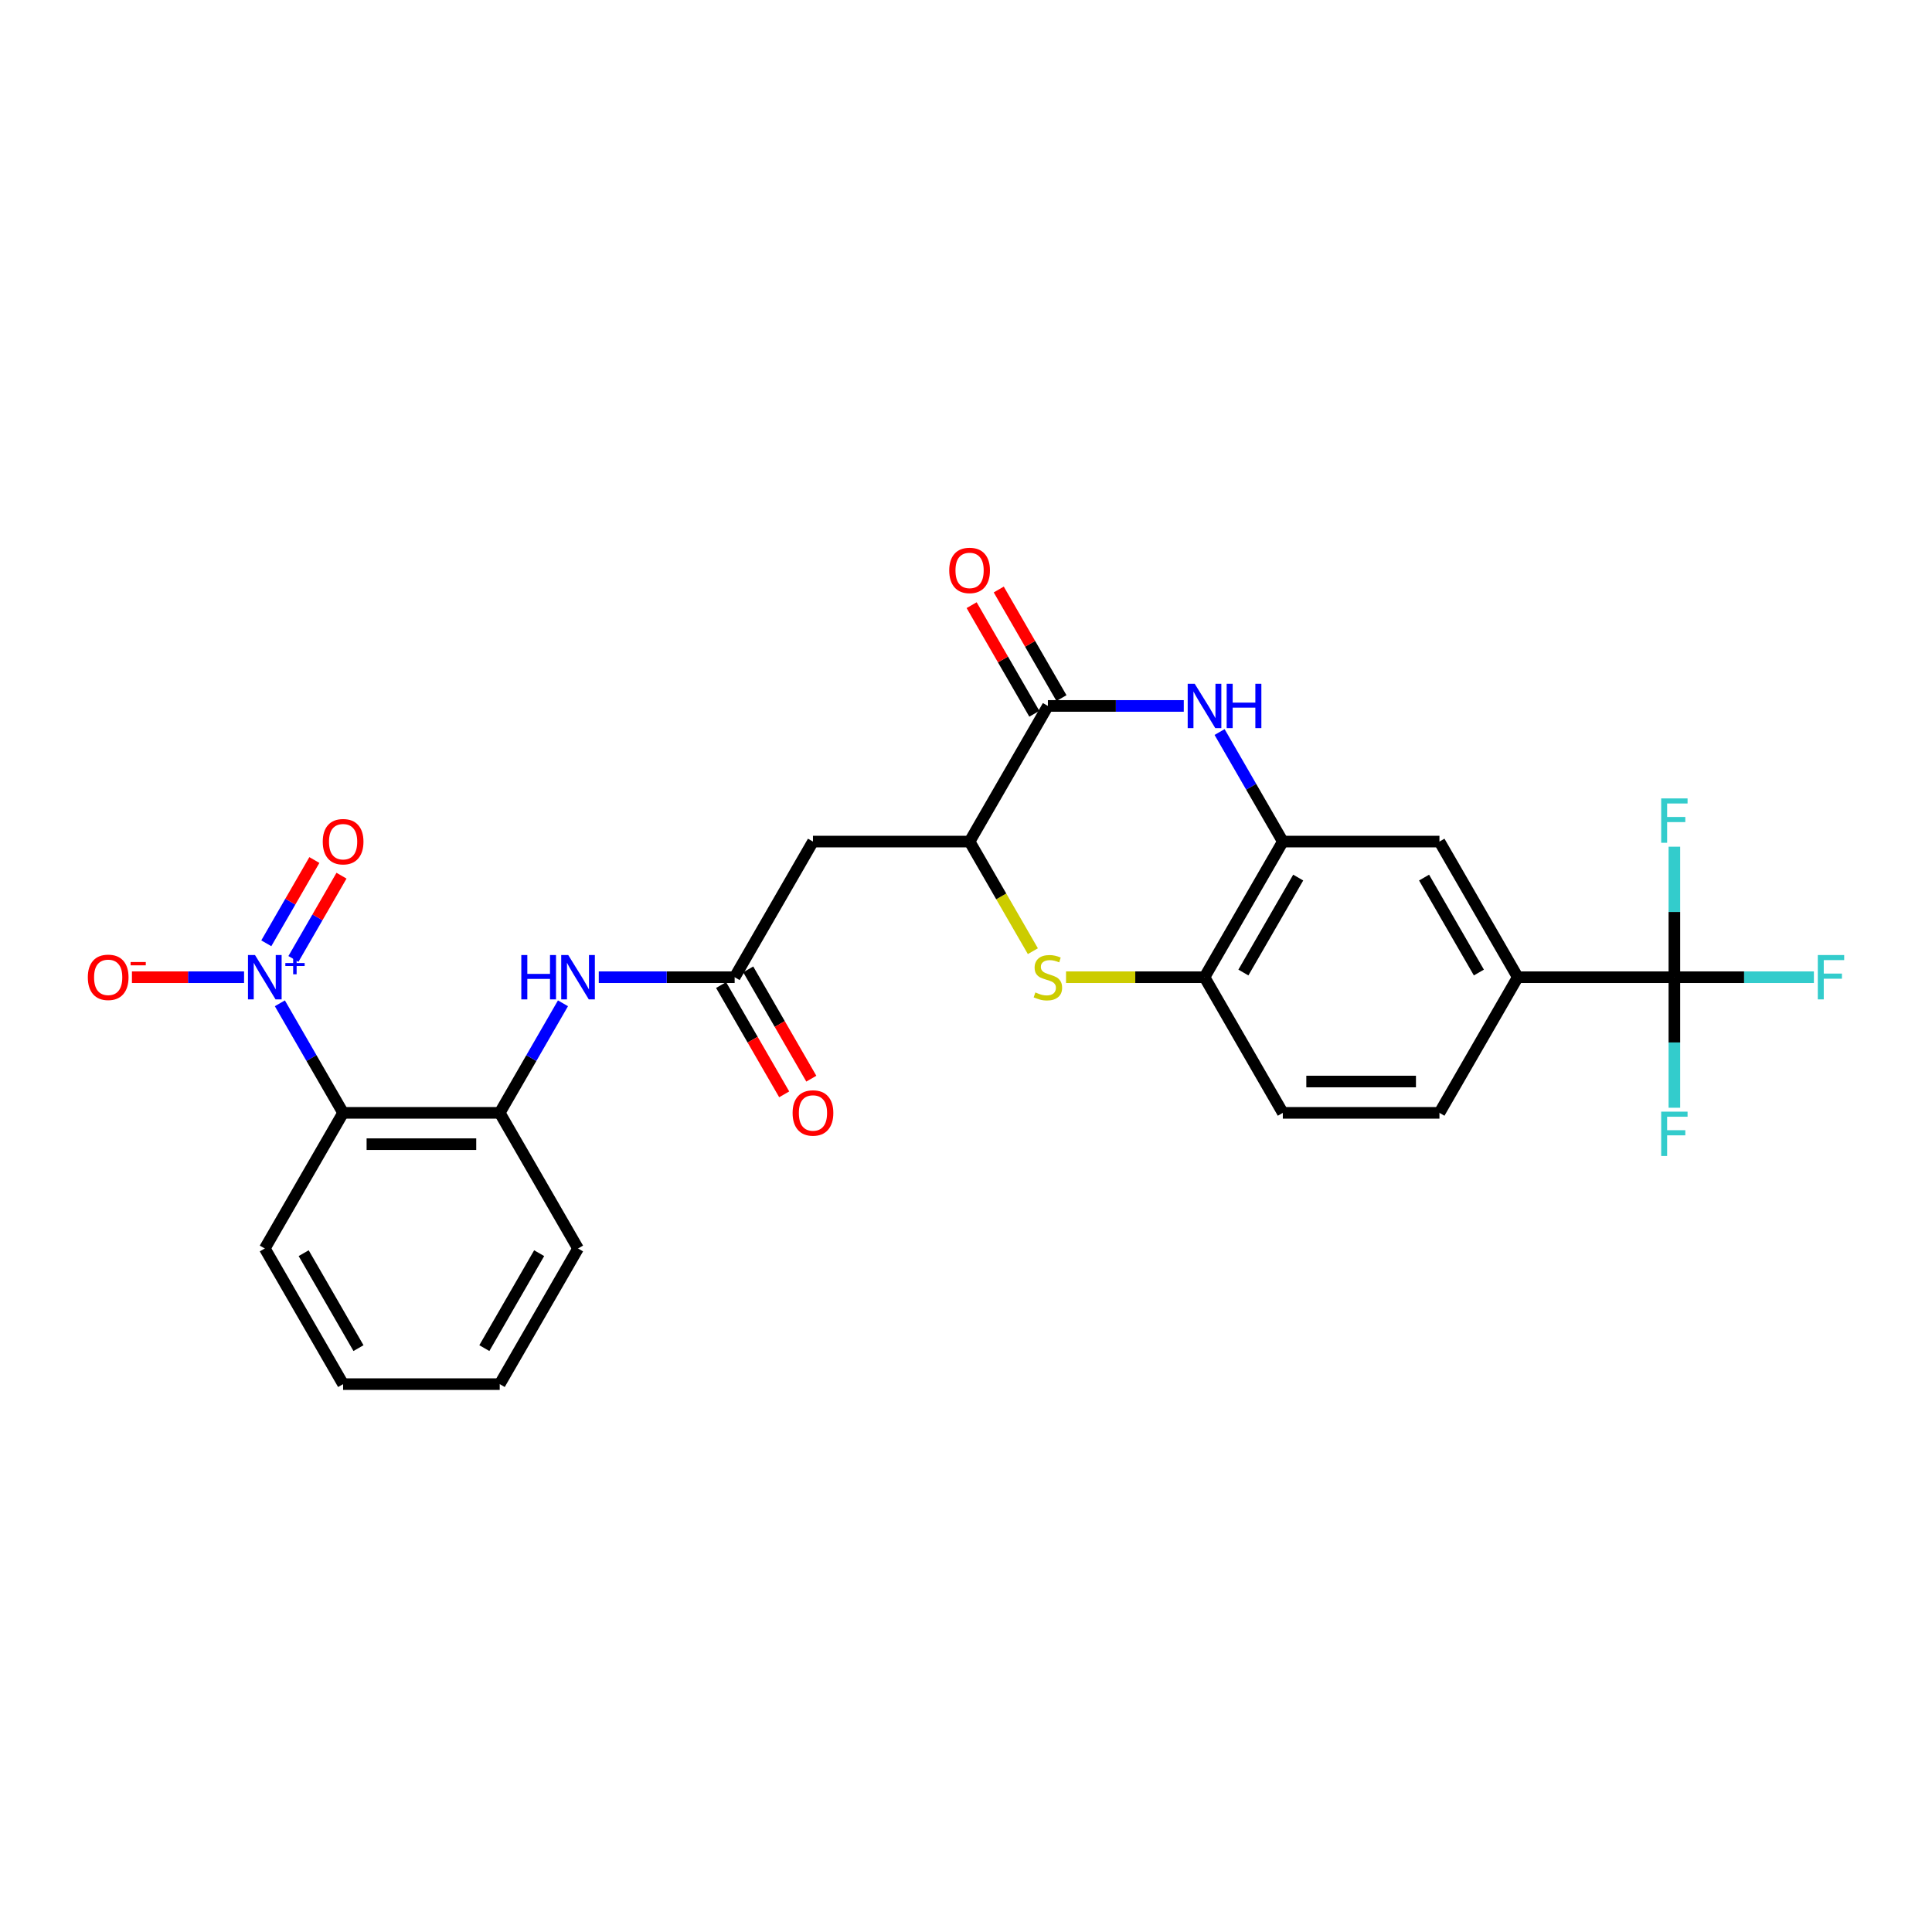 <?xml version='1.0' encoding='iso-8859-1'?>
<svg version='1.1' baseProfile='full'
              xmlns='http://www.w3.org/2000/svg'
                      xmlns:rdkit='http://www.rdkit.org/xml'
                      xmlns:xlink='http://www.w3.org/1999/xlink'
                  xml:space='preserve'
width='1000px' height='1000px' viewBox='0 0 1000 1000'>
<!-- END OF HEADER -->
<rect style='opacity:1.0;fill:#FFFFFF;stroke:none' width='1000' height='1000' x='0' y='0'> </rect>
<path class='bond-1' d='M 144.857,519.31 L 161.224,547.66' style='fill:none;fill-rule:evenodd;stroke:#0000FF;stroke-width:6px;stroke-linecap:butt;stroke-linejoin:miter;stroke-opacity:1' />
<path class='bond-1' d='M 161.224,547.66 L 177.592,576.01' style='fill:none;fill-rule:evenodd;stroke:#000000;stroke-width:6px;stroke-linecap:butt;stroke-linejoin:miter;stroke-opacity:1' />
<path class='bond-14' d='M 126.326,505.804 L 97.308,505.804' style='fill:none;fill-rule:evenodd;stroke:#0000FF;stroke-width:6px;stroke-linecap:butt;stroke-linejoin:miter;stroke-opacity:1' />
<path class='bond-14' d='M 97.308,505.804 L 68.29,505.804' style='fill:none;fill-rule:evenodd;stroke:#FF0000;stroke-width:6px;stroke-linecap:butt;stroke-linejoin:miter;stroke-opacity:1' />
<path class='bond-15' d='M 151.877,496.352 L 164.318,474.803' style='fill:none;fill-rule:evenodd;stroke:#0000FF;stroke-width:6px;stroke-linecap:butt;stroke-linejoin:miter;stroke-opacity:1' />
<path class='bond-15' d='M 164.318,474.803 L 176.76,453.254' style='fill:none;fill-rule:evenodd;stroke:#FF0000;stroke-width:6px;stroke-linecap:butt;stroke-linejoin:miter;stroke-opacity:1' />
<path class='bond-15' d='M 137.836,488.245 L 150.277,466.697' style='fill:none;fill-rule:evenodd;stroke:#0000FF;stroke-width:6px;stroke-linecap:butt;stroke-linejoin:miter;stroke-opacity:1' />
<path class='bond-15' d='M 150.277,466.697 L 162.718,445.148' style='fill:none;fill-rule:evenodd;stroke:#FF0000;stroke-width:6px;stroke-linecap:butt;stroke-linejoin:miter;stroke-opacity:1' />
<path class='bond-0' d='M 612.722,365.394 L 577.556,365.394' style='fill:none;fill-rule:evenodd;stroke:#0000FF;stroke-width:6px;stroke-linecap:butt;stroke-linejoin:miter;stroke-opacity:1' />
<path class='bond-0' d='M 577.556,365.394 L 542.389,365.394' style='fill:none;fill-rule:evenodd;stroke:#000000;stroke-width:6px;stroke-linecap:butt;stroke-linejoin:miter;stroke-opacity:1' />
<path class='bond-28' d='M 631.253,378.899 L 647.621,407.249' style='fill:none;fill-rule:evenodd;stroke:#0000FF;stroke-width:6px;stroke-linecap:butt;stroke-linejoin:miter;stroke-opacity:1' />
<path class='bond-28' d='M 647.621,407.249 L 663.989,435.599' style='fill:none;fill-rule:evenodd;stroke:#000000;stroke-width:6px;stroke-linecap:butt;stroke-linejoin:miter;stroke-opacity:1' />
<path class='bond-10' d='M 177.592,576.01 L 258.658,576.01' style='fill:none;fill-rule:evenodd;stroke:#000000;stroke-width:6px;stroke-linecap:butt;stroke-linejoin:miter;stroke-opacity:1' />
<path class='bond-10' d='M 189.752,592.223 L 246.498,592.223' style='fill:none;fill-rule:evenodd;stroke:#000000;stroke-width:6px;stroke-linecap:butt;stroke-linejoin:miter;stroke-opacity:1' />
<path class='bond-23' d='M 177.592,576.01 L 137.059,646.215' style='fill:none;fill-rule:evenodd;stroke:#000000;stroke-width:6px;stroke-linecap:butt;stroke-linejoin:miter;stroke-opacity:1' />
<path class='bond-2' d='M 542.389,365.394 L 501.856,435.599' style='fill:none;fill-rule:evenodd;stroke:#000000;stroke-width:6px;stroke-linecap:butt;stroke-linejoin:miter;stroke-opacity:1' />
<path class='bond-16' d='M 549.41,361.341 L 533.183,333.234' style='fill:none;fill-rule:evenodd;stroke:#000000;stroke-width:6px;stroke-linecap:butt;stroke-linejoin:miter;stroke-opacity:1' />
<path class='bond-16' d='M 533.183,333.234 L 516.955,305.127' style='fill:none;fill-rule:evenodd;stroke:#FF0000;stroke-width:6px;stroke-linecap:butt;stroke-linejoin:miter;stroke-opacity:1' />
<path class='bond-16' d='M 535.369,369.447 L 519.142,341.34' style='fill:none;fill-rule:evenodd;stroke:#000000;stroke-width:6px;stroke-linecap:butt;stroke-linejoin:miter;stroke-opacity:1' />
<path class='bond-16' d='M 519.142,341.34 L 502.914,313.234' style='fill:none;fill-rule:evenodd;stroke:#FF0000;stroke-width:6px;stroke-linecap:butt;stroke-linejoin:miter;stroke-opacity:1' />
<path class='bond-3' d='M 534.611,492.331 L 518.234,463.965' style='fill:none;fill-rule:evenodd;stroke:#CCCC00;stroke-width:6px;stroke-linecap:butt;stroke-linejoin:miter;stroke-opacity:1' />
<path class='bond-3' d='M 518.234,463.965 L 501.856,435.599' style='fill:none;fill-rule:evenodd;stroke:#000000;stroke-width:6px;stroke-linecap:butt;stroke-linejoin:miter;stroke-opacity:1' />
<path class='bond-9' d='M 551.777,505.804 L 587.616,505.804' style='fill:none;fill-rule:evenodd;stroke:#CCCC00;stroke-width:6px;stroke-linecap:butt;stroke-linejoin:miter;stroke-opacity:1' />
<path class='bond-9' d='M 587.616,505.804 L 623.455,505.804' style='fill:none;fill-rule:evenodd;stroke:#000000;stroke-width:6px;stroke-linecap:butt;stroke-linejoin:miter;stroke-opacity:1' />
<path class='bond-4' d='M 501.856,435.599 L 420.79,435.599' style='fill:none;fill-rule:evenodd;stroke:#000000;stroke-width:6px;stroke-linecap:butt;stroke-linejoin:miter;stroke-opacity:1' />
<path class='bond-5' d='M 866.654,505.804 L 785.588,505.804' style='fill:none;fill-rule:evenodd;stroke:#000000;stroke-width:6px;stroke-linecap:butt;stroke-linejoin:miter;stroke-opacity:1' />
<path class='bond-20' d='M 866.654,505.804 L 902.76,505.804' style='fill:none;fill-rule:evenodd;stroke:#000000;stroke-width:6px;stroke-linecap:butt;stroke-linejoin:miter;stroke-opacity:1' />
<path class='bond-20' d='M 902.76,505.804 L 938.867,505.804' style='fill:none;fill-rule:evenodd;stroke:#33CCCC;stroke-width:6px;stroke-linecap:butt;stroke-linejoin:miter;stroke-opacity:1' />
<path class='bond-21' d='M 866.654,505.804 L 866.654,539.585' style='fill:none;fill-rule:evenodd;stroke:#000000;stroke-width:6px;stroke-linecap:butt;stroke-linejoin:miter;stroke-opacity:1' />
<path class='bond-21' d='M 866.654,539.585 L 866.654,573.365' style='fill:none;fill-rule:evenodd;stroke:#33CCCC;stroke-width:6px;stroke-linecap:butt;stroke-linejoin:miter;stroke-opacity:1' />
<path class='bond-22' d='M 866.654,505.804 L 866.654,472.024' style='fill:none;fill-rule:evenodd;stroke:#000000;stroke-width:6px;stroke-linecap:butt;stroke-linejoin:miter;stroke-opacity:1' />
<path class='bond-22' d='M 866.654,472.024 L 866.654,438.244' style='fill:none;fill-rule:evenodd;stroke:#33CCCC;stroke-width:6px;stroke-linecap:butt;stroke-linejoin:miter;stroke-opacity:1' />
<path class='bond-6' d='M 663.989,435.599 L 623.455,505.804' style='fill:none;fill-rule:evenodd;stroke:#000000;stroke-width:6px;stroke-linecap:butt;stroke-linejoin:miter;stroke-opacity:1' />
<path class='bond-6' d='M 671.95,454.236 L 643.576,503.38' style='fill:none;fill-rule:evenodd;stroke:#000000;stroke-width:6px;stroke-linecap:butt;stroke-linejoin:miter;stroke-opacity:1' />
<path class='bond-13' d='M 663.989,435.599 L 745.055,435.599' style='fill:none;fill-rule:evenodd;stroke:#000000;stroke-width:6px;stroke-linecap:butt;stroke-linejoin:miter;stroke-opacity:1' />
<path class='bond-7' d='M 420.79,435.599 L 380.257,505.804' style='fill:none;fill-rule:evenodd;stroke:#000000;stroke-width:6px;stroke-linecap:butt;stroke-linejoin:miter;stroke-opacity:1' />
<path class='bond-8' d='M 380.257,505.804 L 345.091,505.804' style='fill:none;fill-rule:evenodd;stroke:#000000;stroke-width:6px;stroke-linecap:butt;stroke-linejoin:miter;stroke-opacity:1' />
<path class='bond-8' d='M 345.091,505.804 L 309.924,505.804' style='fill:none;fill-rule:evenodd;stroke:#0000FF;stroke-width:6px;stroke-linecap:butt;stroke-linejoin:miter;stroke-opacity:1' />
<path class='bond-17' d='M 373.237,509.858 L 389.567,538.143' style='fill:none;fill-rule:evenodd;stroke:#000000;stroke-width:6px;stroke-linecap:butt;stroke-linejoin:miter;stroke-opacity:1' />
<path class='bond-17' d='M 389.567,538.143 L 405.897,566.428' style='fill:none;fill-rule:evenodd;stroke:#FF0000;stroke-width:6px;stroke-linecap:butt;stroke-linejoin:miter;stroke-opacity:1' />
<path class='bond-17' d='M 387.278,501.751 L 403.608,530.036' style='fill:none;fill-rule:evenodd;stroke:#000000;stroke-width:6px;stroke-linecap:butt;stroke-linejoin:miter;stroke-opacity:1' />
<path class='bond-17' d='M 403.608,530.036 L 419.939,558.321' style='fill:none;fill-rule:evenodd;stroke:#FF0000;stroke-width:6px;stroke-linecap:butt;stroke-linejoin:miter;stroke-opacity:1' />
<path class='bond-18' d='M 623.455,505.804 L 663.989,576.01' style='fill:none;fill-rule:evenodd;stroke:#000000;stroke-width:6px;stroke-linecap:butt;stroke-linejoin:miter;stroke-opacity:1' />
<path class='bond-11' d='M 258.658,576.01 L 275.026,547.66' style='fill:none;fill-rule:evenodd;stroke:#000000;stroke-width:6px;stroke-linecap:butt;stroke-linejoin:miter;stroke-opacity:1' />
<path class='bond-11' d='M 275.026,547.66 L 291.394,519.31' style='fill:none;fill-rule:evenodd;stroke:#0000FF;stroke-width:6px;stroke-linecap:butt;stroke-linejoin:miter;stroke-opacity:1' />
<path class='bond-24' d='M 258.658,576.01 L 299.191,646.215' style='fill:none;fill-rule:evenodd;stroke:#000000;stroke-width:6px;stroke-linecap:butt;stroke-linejoin:miter;stroke-opacity:1' />
<path class='bond-12' d='M 785.588,505.804 L 745.055,576.01' style='fill:none;fill-rule:evenodd;stroke:#000000;stroke-width:6px;stroke-linecap:butt;stroke-linejoin:miter;stroke-opacity:1' />
<path class='bond-29' d='M 785.588,505.804 L 745.055,435.599' style='fill:none;fill-rule:evenodd;stroke:#000000;stroke-width:6px;stroke-linecap:butt;stroke-linejoin:miter;stroke-opacity:1' />
<path class='bond-29' d='M 765.467,503.38 L 737.093,454.236' style='fill:none;fill-rule:evenodd;stroke:#000000;stroke-width:6px;stroke-linecap:butt;stroke-linejoin:miter;stroke-opacity:1' />
<path class='bond-19' d='M 663.989,576.01 L 745.055,576.01' style='fill:none;fill-rule:evenodd;stroke:#000000;stroke-width:6px;stroke-linecap:butt;stroke-linejoin:miter;stroke-opacity:1' />
<path class='bond-19' d='M 676.148,559.796 L 732.895,559.796' style='fill:none;fill-rule:evenodd;stroke:#000000;stroke-width:6px;stroke-linecap:butt;stroke-linejoin:miter;stroke-opacity:1' />
<path class='bond-25' d='M 137.059,646.215 L 177.592,716.42' style='fill:none;fill-rule:evenodd;stroke:#000000;stroke-width:6px;stroke-linecap:butt;stroke-linejoin:miter;stroke-opacity:1' />
<path class='bond-25' d='M 157.18,648.639 L 185.553,697.783' style='fill:none;fill-rule:evenodd;stroke:#000000;stroke-width:6px;stroke-linecap:butt;stroke-linejoin:miter;stroke-opacity:1' />
<path class='bond-27' d='M 299.191,646.215 L 258.658,716.42' style='fill:none;fill-rule:evenodd;stroke:#000000;stroke-width:6px;stroke-linecap:butt;stroke-linejoin:miter;stroke-opacity:1' />
<path class='bond-27' d='M 279.07,648.639 L 250.697,697.783' style='fill:none;fill-rule:evenodd;stroke:#000000;stroke-width:6px;stroke-linecap:butt;stroke-linejoin:miter;stroke-opacity:1' />
<path class='bond-26' d='M 177.592,716.42 L 258.658,716.42' style='fill:none;fill-rule:evenodd;stroke:#000000;stroke-width:6px;stroke-linecap:butt;stroke-linejoin:miter;stroke-opacity:1' />
<path  class='atom-0' d='M 131.984 494.325
L 139.507 506.485
Q 140.253 507.685, 141.453 509.858
Q 142.653 512.03, 142.718 512.16
L 142.718 494.325
L 145.766 494.325
L 145.766 517.283
L 142.62 517.283
L 134.546 503.988
Q 133.606 502.432, 132.601 500.649
Q 131.628 498.865, 131.336 498.314
L 131.336 517.283
L 128.353 517.283
L 128.353 494.325
L 131.984 494.325
' fill='#0000FF'/>
<path  class='atom-0' d='M 147.692 498.464
L 151.737 498.464
L 151.737 494.205
L 153.534 494.205
L 153.534 498.464
L 157.686 498.464
L 157.686 500.005
L 153.534 500.005
L 153.534 504.285
L 151.737 504.285
L 151.737 500.005
L 147.692 500.005
L 147.692 498.464
' fill='#0000FF'/>
<path  class='atom-1' d='M 618.381 353.915
L 625.904 366.075
Q 626.649 367.275, 627.849 369.447
Q 629.049 371.62, 629.114 371.749
L 629.114 353.915
L 632.162 353.915
L 632.162 376.873
L 629.017 376.873
L 620.942 363.578
Q 620.002 362.021, 618.997 360.238
Q 618.024 358.455, 617.732 357.903
L 617.732 376.873
L 614.749 376.873
L 614.749 353.915
L 618.381 353.915
' fill='#0000FF'/>
<path  class='atom-1' d='M 634.918 353.915
L 638.031 353.915
L 638.031 363.675
L 649.77 363.675
L 649.77 353.915
L 652.882 353.915
L 652.882 376.873
L 649.77 376.873
L 649.77 366.269
L 638.031 366.269
L 638.031 376.873
L 634.918 376.873
L 634.918 353.915
' fill='#0000FF'/>
<path  class='atom-4' d='M 535.904 513.684
Q 536.164 513.781, 537.234 514.235
Q 538.304 514.689, 539.471 514.981
Q 540.671 515.24, 541.838 515.24
Q 544.011 515.24, 545.275 514.203
Q 546.54 513.133, 546.54 511.284
Q 546.54 510.02, 545.891 509.242
Q 545.275 508.463, 544.303 508.042
Q 543.33 507.62, 541.708 507.134
Q 539.666 506.518, 538.433 505.934
Q 537.234 505.35, 536.358 504.118
Q 535.515 502.886, 535.515 500.811
Q 535.515 497.925, 537.461 496.141
Q 539.439 494.358, 543.33 494.358
Q 545.989 494.358, 549.004 495.622
L 548.259 498.119
Q 545.502 496.984, 543.427 496.984
Q 541.19 496.984, 539.957 497.925
Q 538.725 498.833, 538.758 500.422
Q 538.758 501.654, 539.374 502.4
Q 540.022 503.145, 540.93 503.567
Q 541.871 503.988, 543.427 504.475
Q 545.502 505.123, 546.735 505.772
Q 547.967 506.42, 548.842 507.75
Q 549.75 509.047, 549.75 511.284
Q 549.75 514.462, 547.61 516.181
Q 545.502 517.867, 541.968 517.867
Q 539.925 517.867, 538.369 517.413
Q 536.845 516.991, 535.029 516.246
L 535.904 513.684
' fill='#CCCC00'/>
<path  class='atom-12' d='M 269.829 494.325
L 272.942 494.325
L 272.942 504.086
L 284.68 504.086
L 284.68 494.325
L 287.793 494.325
L 287.793 517.283
L 284.68 517.283
L 284.68 506.68
L 272.942 506.68
L 272.942 517.283
L 269.829 517.283
L 269.829 494.325
' fill='#0000FF'/>
<path  class='atom-12' d='M 294.117 494.325
L 301.639 506.485
Q 302.385 507.685, 303.585 509.858
Q 304.785 512.03, 304.85 512.16
L 304.85 494.325
L 307.898 494.325
L 307.898 517.283
L 304.752 517.283
L 296.678 503.988
Q 295.738 502.432, 294.733 500.649
Q 293.76 498.865, 293.468 498.314
L 293.468 517.283
L 290.485 517.283
L 290.485 494.325
L 294.117 494.325
' fill='#0000FF'/>
<path  class='atom-15' d='M 45.455 505.869
Q 45.455 500.357, 48.178 497.276
Q 50.902 494.196, 55.993 494.196
Q 61.084 494.196, 63.808 497.276
Q 66.532 500.357, 66.532 505.869
Q 66.532 511.447, 63.776 514.624
Q 61.019 517.77, 55.993 517.77
Q 50.935 517.77, 48.178 514.624
Q 45.455 511.479, 45.455 505.869
M 55.993 515.176
Q 59.495 515.176, 61.376 512.841
Q 63.289 510.474, 63.289 505.869
Q 63.289 501.362, 61.376 499.092
Q 59.495 496.79, 55.993 496.79
Q 52.491 496.79, 50.578 499.06
Q 48.697 501.329, 48.697 505.869
Q 48.697 510.506, 50.578 512.841
Q 52.491 515.176, 55.993 515.176
' fill='#FF0000'/>
<path  class='atom-15' d='M 67.602 497.943
L 75.456 497.943
L 75.456 499.655
L 67.602 499.655
L 67.602 497.943
' fill='#FF0000'/>
<path  class='atom-16' d='M 167.054 435.664
Q 167.054 430.151, 169.777 427.071
Q 172.501 423.99, 177.592 423.99
Q 182.683 423.99, 185.407 427.071
Q 188.131 430.151, 188.131 435.664
Q 188.131 441.241, 185.375 444.419
Q 182.618 447.564, 177.592 447.564
Q 172.534 447.564, 169.777 444.419
Q 167.054 441.274, 167.054 435.664
M 177.592 444.97
Q 181.094 444.97, 182.975 442.636
Q 184.888 440.268, 184.888 435.664
Q 184.888 431.157, 182.975 428.887
Q 181.094 426.585, 177.592 426.585
Q 174.09 426.585, 172.177 428.854
Q 170.296 431.124, 170.296 435.664
Q 170.296 440.301, 172.177 442.636
Q 174.09 444.97, 177.592 444.97
' fill='#FF0000'/>
<path  class='atom-17' d='M 491.318 295.253
Q 491.318 289.741, 494.042 286.66
Q 496.765 283.58, 501.856 283.58
Q 506.947 283.58, 509.671 286.66
Q 512.395 289.741, 512.395 295.253
Q 512.395 300.831, 509.639 304.009
Q 506.883 307.154, 501.856 307.154
Q 496.798 307.154, 494.042 304.009
Q 491.318 300.863, 491.318 295.253
M 501.856 304.56
Q 505.358 304.56, 507.239 302.225
Q 509.152 299.858, 509.152 295.253
Q 509.152 290.746, 507.239 288.476
Q 505.358 286.174, 501.856 286.174
Q 498.354 286.174, 496.441 288.444
Q 494.56 290.714, 494.56 295.253
Q 494.56 299.89, 496.441 302.225
Q 498.354 304.56, 501.856 304.56
' fill='#FF0000'/>
<path  class='atom-18' d='M 410.252 576.074
Q 410.252 570.562, 412.976 567.481
Q 415.699 564.401, 420.79 564.401
Q 425.881 564.401, 428.605 567.481
Q 431.329 570.562, 431.329 576.074
Q 431.329 581.652, 428.573 584.83
Q 425.816 587.975, 420.79 587.975
Q 415.732 587.975, 412.976 584.83
Q 410.252 581.684, 410.252 576.074
M 420.79 585.381
Q 424.292 585.381, 426.173 583.046
Q 428.086 580.679, 428.086 576.074
Q 428.086 571.567, 426.173 569.297
Q 424.292 566.995, 420.79 566.995
Q 417.288 566.995, 415.375 569.265
Q 413.494 571.535, 413.494 576.074
Q 413.494 580.711, 415.375 583.046
Q 417.288 585.381, 420.79 585.381
' fill='#FF0000'/>
<path  class='atom-21' d='M 940.894 494.325
L 954.545 494.325
L 954.545 496.952
L 943.974 496.952
L 943.974 503.924
L 953.378 503.924
L 953.378 506.583
L 943.974 506.583
L 943.974 517.283
L 940.894 517.283
L 940.894 494.325
' fill='#33CCCC'/>
<path  class='atom-22' d='M 859.828 575.391
L 873.479 575.391
L 873.479 578.018
L 862.908 578.018
L 862.908 584.99
L 872.312 584.99
L 872.312 587.649
L 862.908 587.649
L 862.908 598.349
L 859.828 598.349
L 859.828 575.391
' fill='#33CCCC'/>
<path  class='atom-23' d='M 859.828 413.259
L 873.479 413.259
L 873.479 415.886
L 862.908 415.886
L 862.908 422.858
L 872.312 422.858
L 872.312 425.517
L 862.908 425.517
L 862.908 436.217
L 859.828 436.217
L 859.828 413.259
' fill='#33CCCC'/>
</svg>
